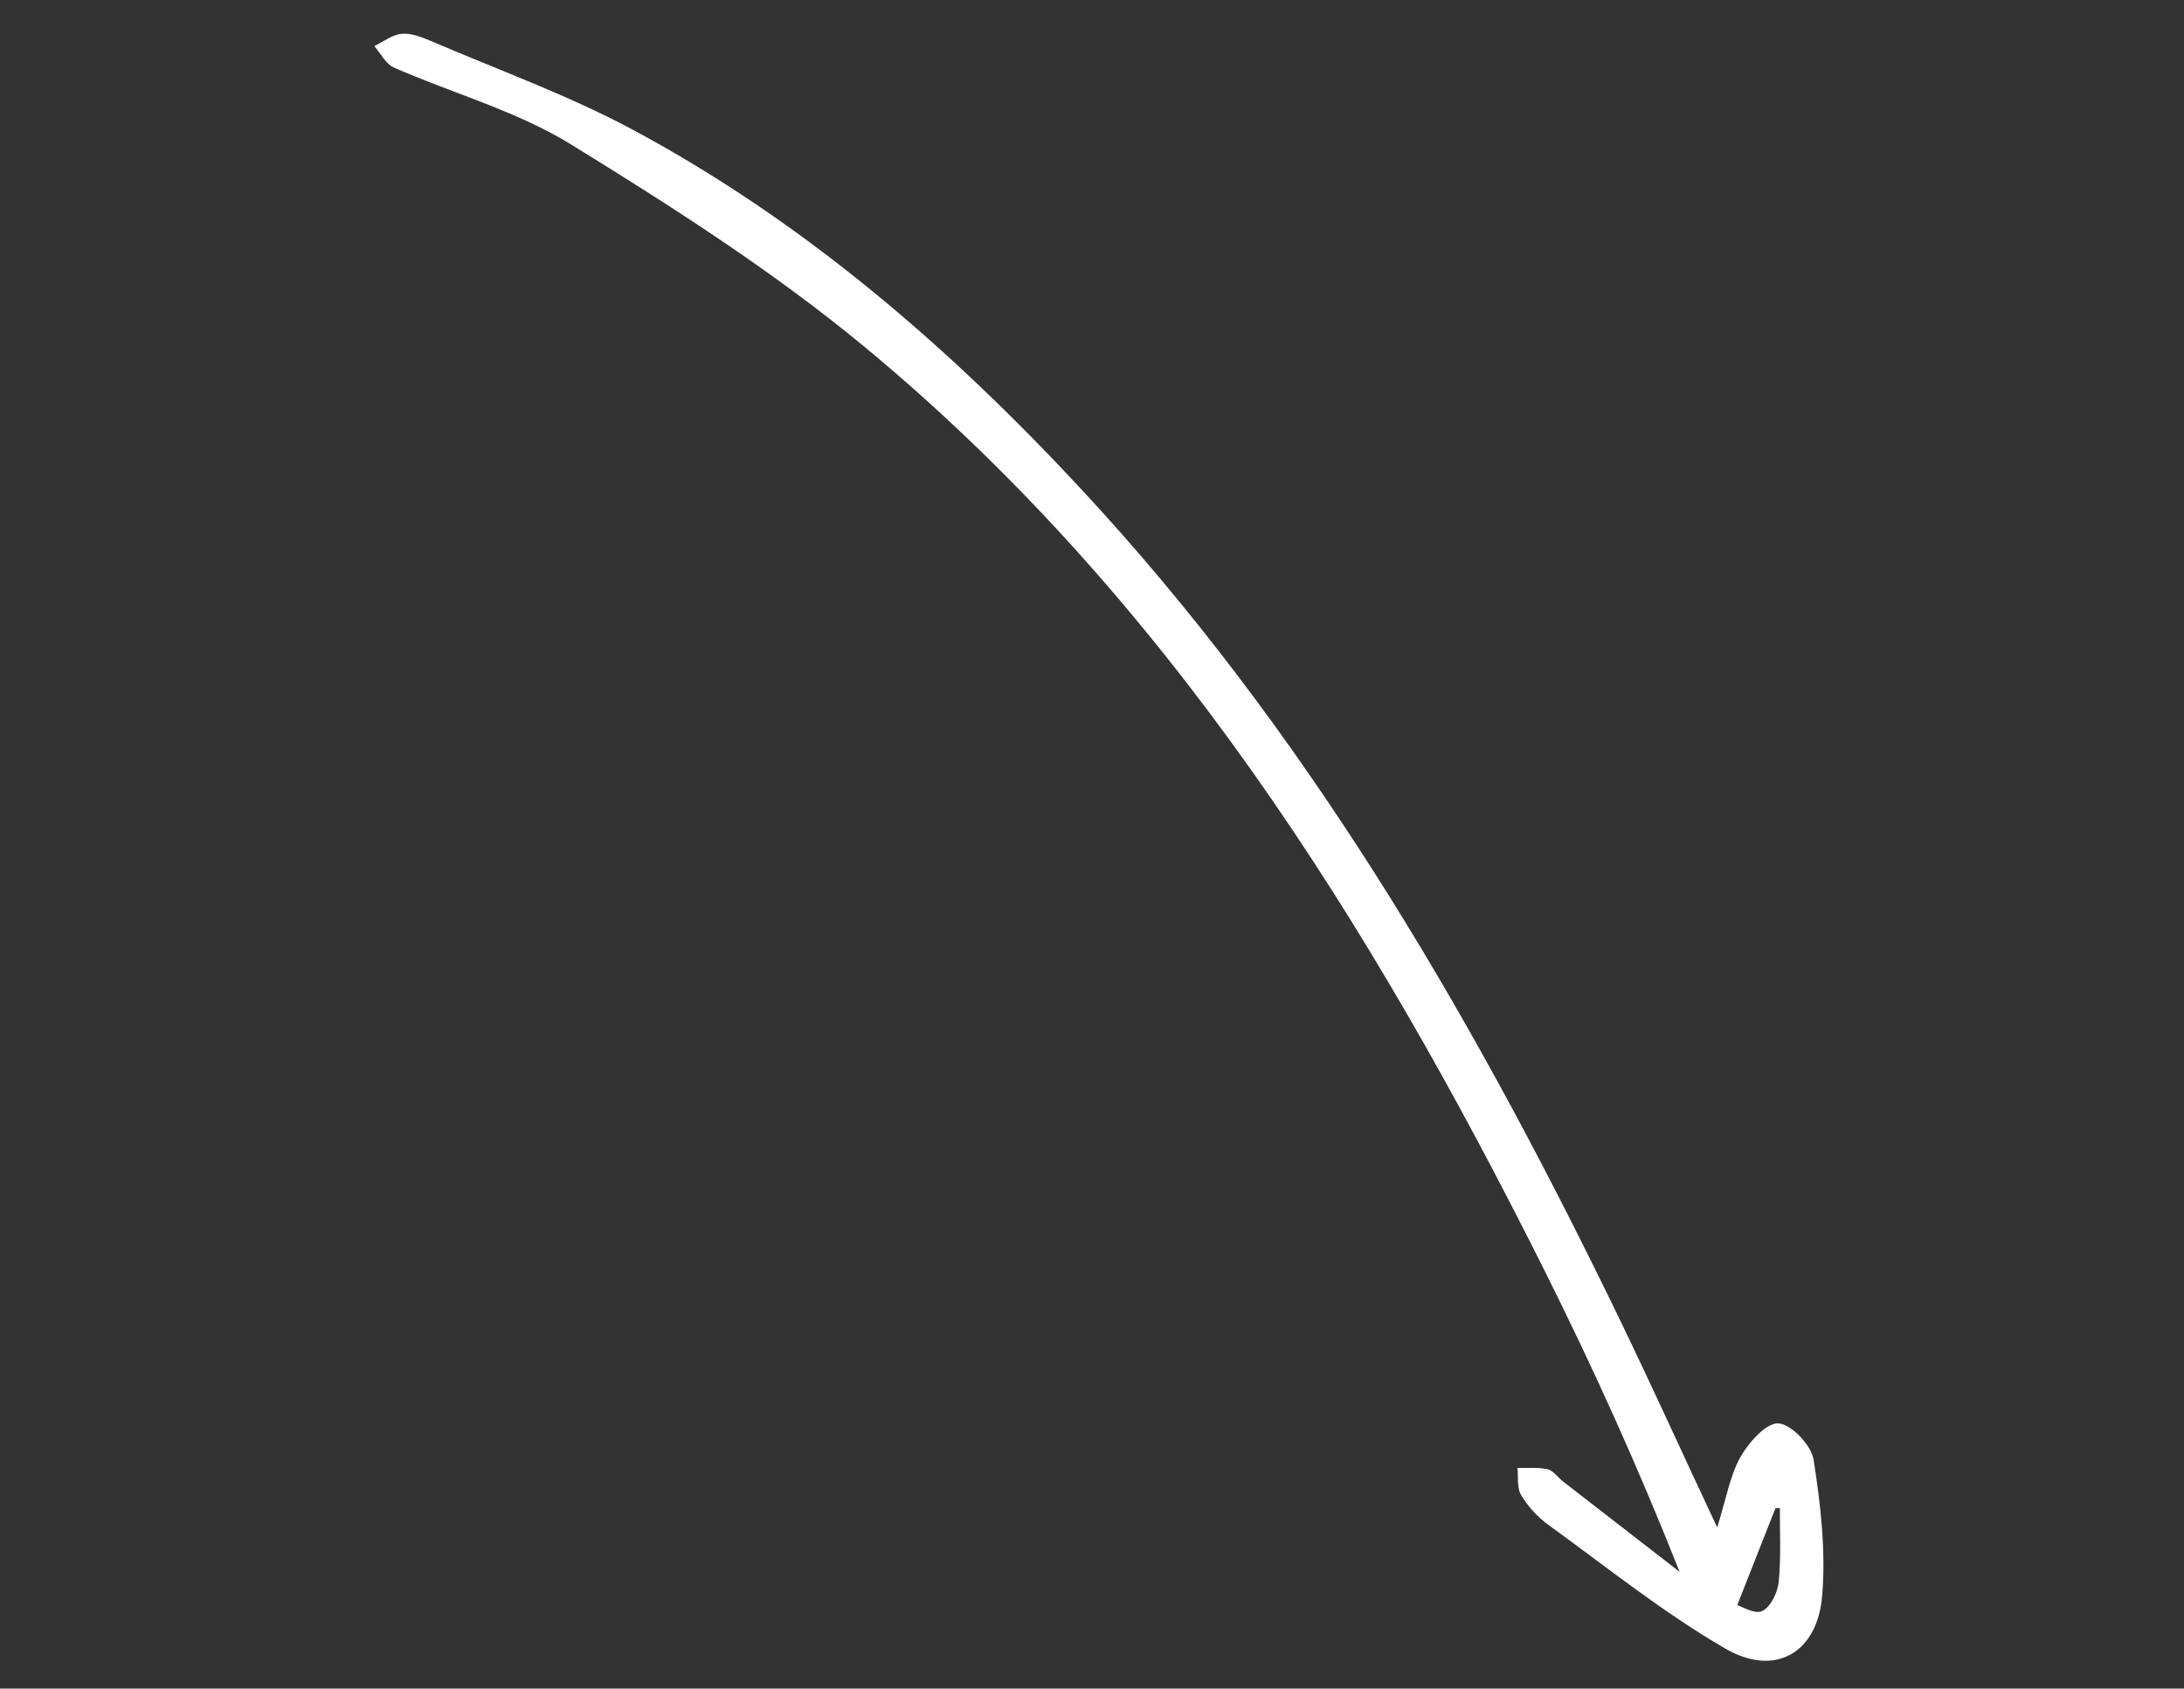 <?xml version="1.0" encoding="UTF-8"?> <svg xmlns="http://www.w3.org/2000/svg" width="163" height="126" viewBox="0 0 163 126" fill="none"><rect x="0" y="0" width="163" height="126" fill="#333333" stroke="none"/> <g clip-path="url(#clip0_26_974)"> <path d="M128.164 113.986C125.29 107.858 122.731 102.193 119.986 96.608C109.385 74.943 97.226 54.279 80.69 36.494C70.841 25.896 59.97 16.501 47.153 9.64C42.343 7.073 37.152 5.202 32.127 3.045C31.443 2.756 30.67 2.456 29.963 2.524C29.265 2.598 28.605 3.118 27.934 3.439C28.41 3.985 28.788 4.767 29.39 5.037C33.785 6.966 38.556 8.28 42.593 10.762C50.144 15.414 57.701 20.237 64.511 25.871C87.079 44.539 102.243 68.799 115.183 94.624C118.86 101.961 122.248 109.442 125.355 117.289C122.459 115.04 119.566 112.806 116.67 110.558C116.277 110.247 115.94 109.745 115.508 109.636C114.79 109.469 114.008 109.559 113.255 109.536C113.326 110.221 113.198 111.024 113.526 111.557C114.024 112.394 114.735 113.182 115.519 113.754C119.877 116.908 124.105 120.311 128.746 123.005C132.476 125.174 135.646 123.363 135.998 119.043C136.271 115.703 135.882 112.258 135.356 108.927C135.191 107.843 133.708 106.286 132.735 106.213C131.843 106.146 130.528 107.61 129.908 108.698C129.114 110.102 128.846 111.798 128.161 113.973L128.164 113.986ZM132.503 112.548L132.838 112.532C132.831 114.377 132.933 116.237 132.748 118.06C132.667 118.847 132.15 119.908 131.526 120.212C130.974 120.48 129.997 119.875 129.659 119.769C130.688 117.151 131.605 114.844 132.509 112.54L132.503 112.548Z" fill="white"></path> </g> <defs> <clipPath id="clip0_26_974"> <rect width="62.931" height="149.958" fill="white" transform="matrix(-0.462 0.887 0.887 0.462 29.494 0.442)"></rect> </clipPath> </defs> </svg> 
